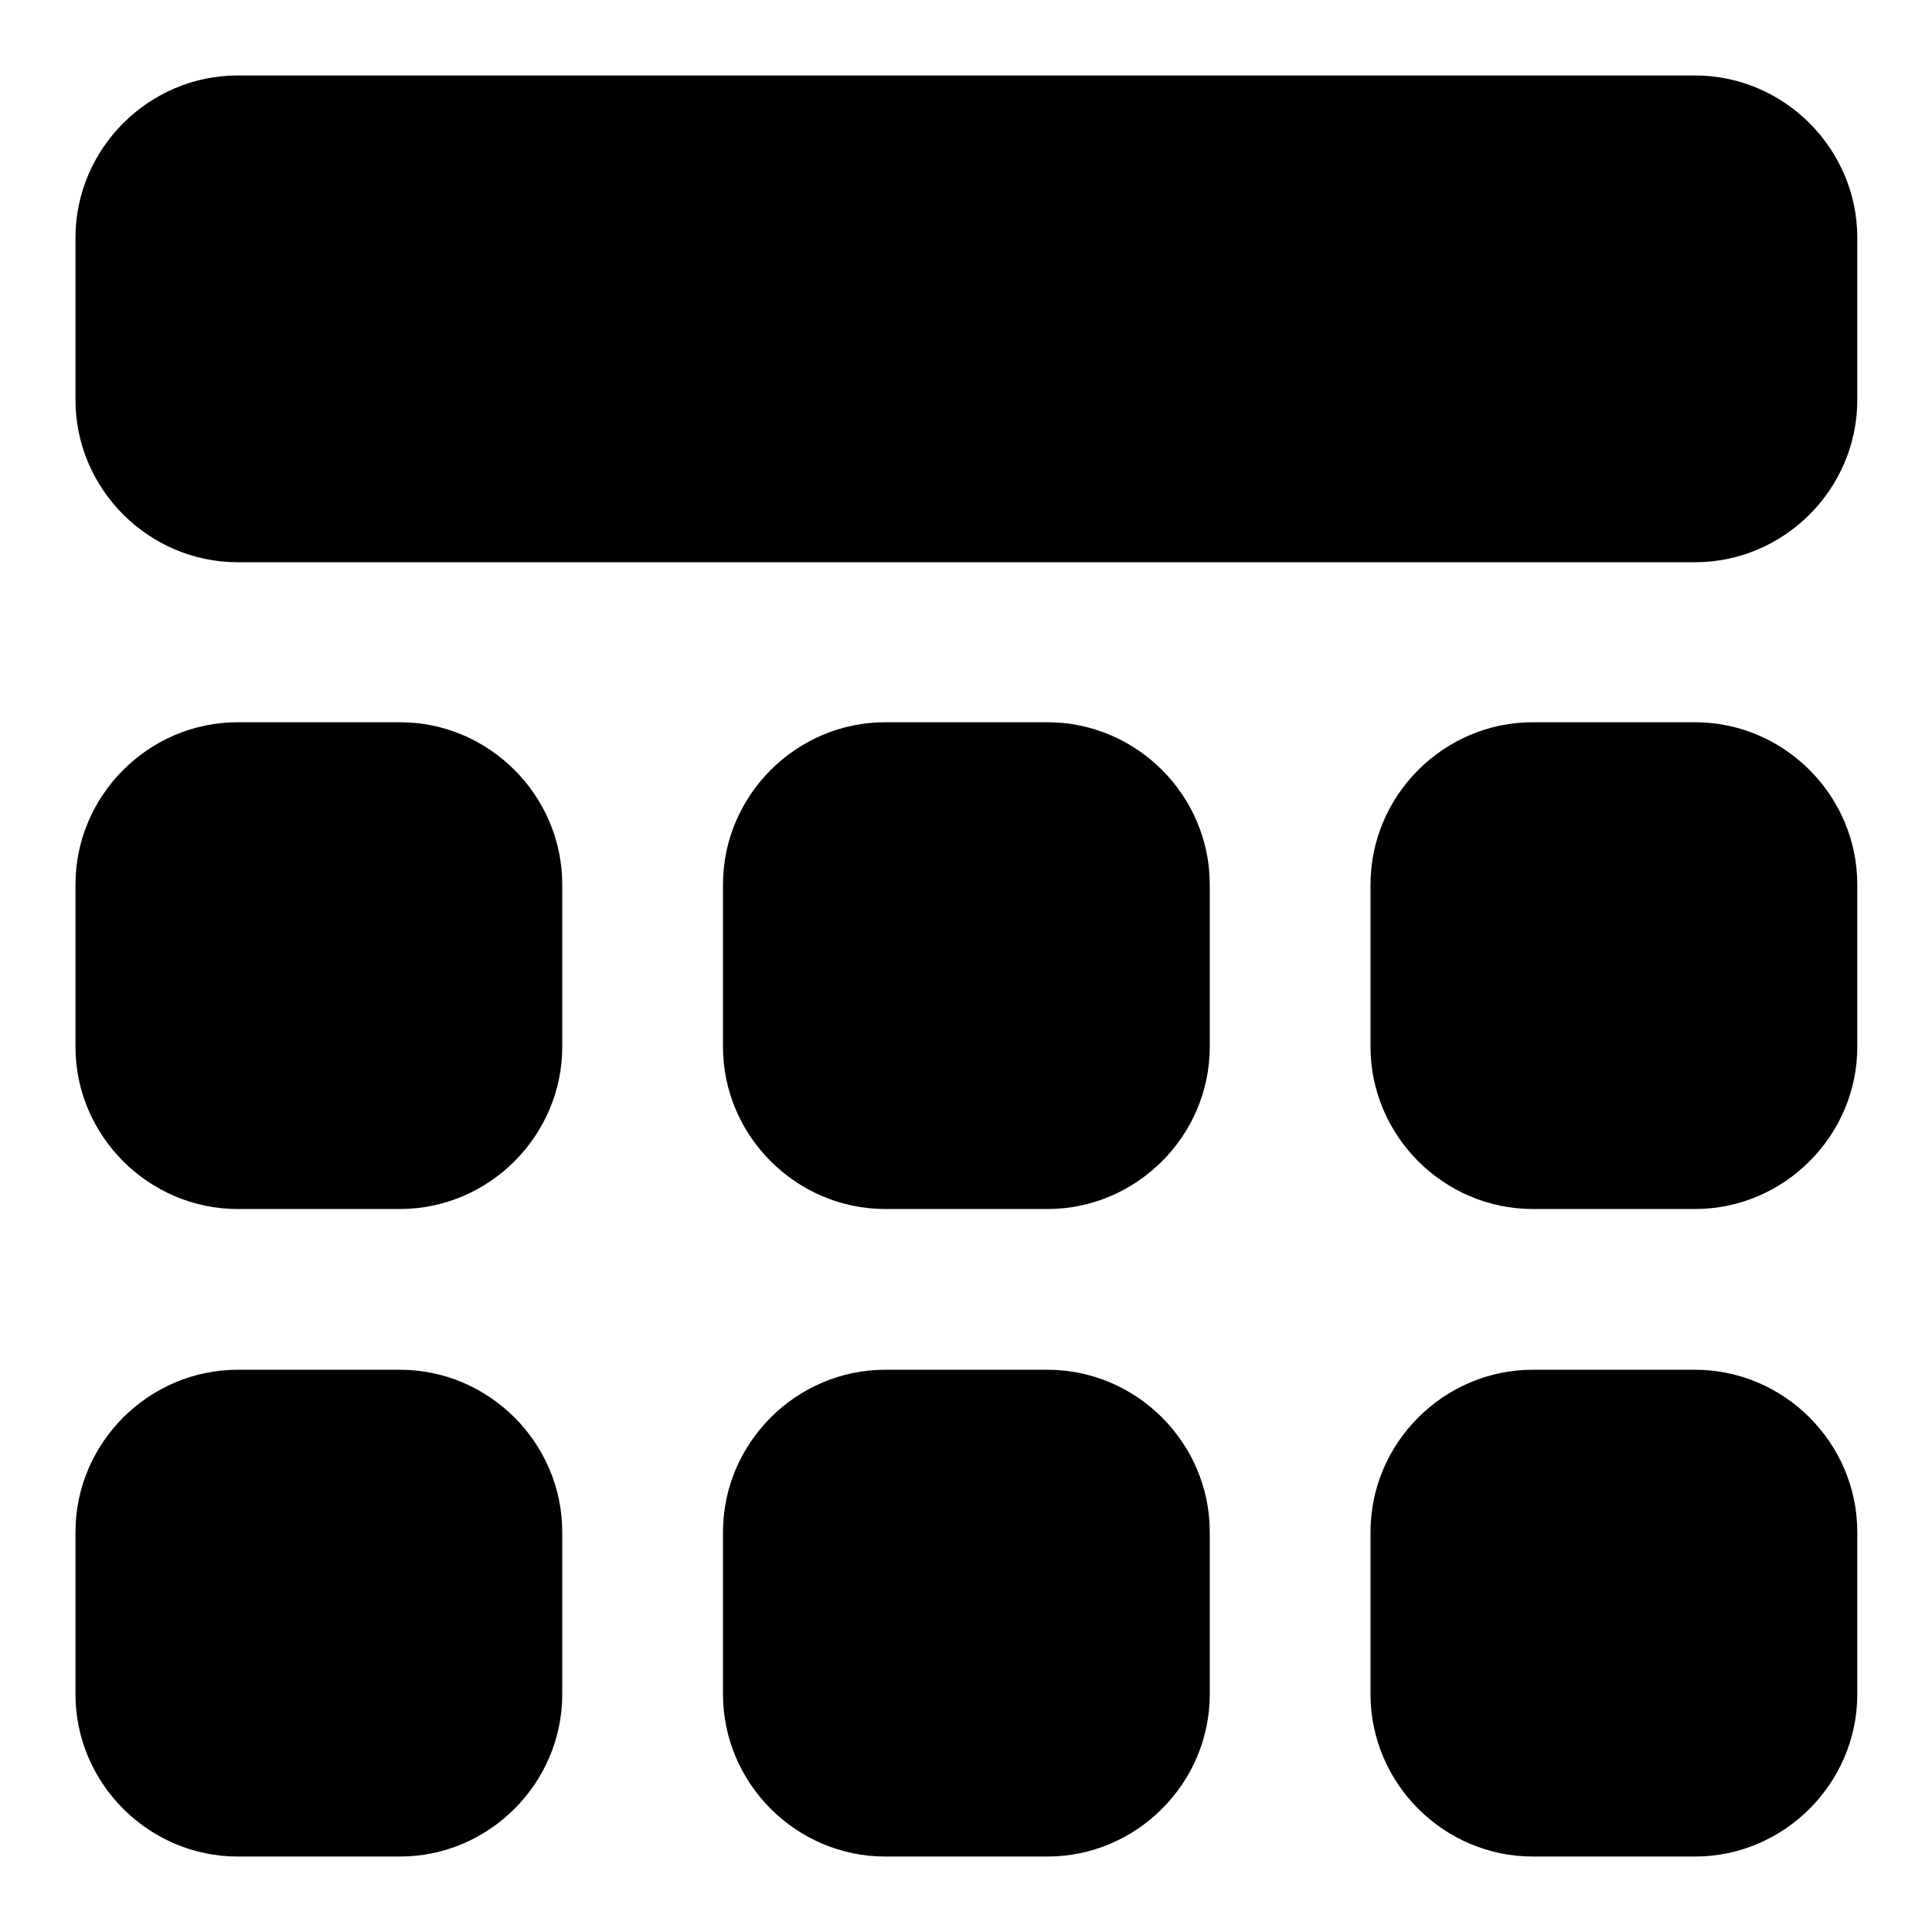 <?xml version="1.0" encoding="utf-8"?>
<!-- Svg Vector Icons : http://www.onlinewebfonts.com/icon -->
<!DOCTYPE svg PUBLIC "-//W3C//DTD SVG 1.1//EN" "http://www.w3.org/Graphics/SVG/1.1/DTD/svg11.dtd">
<svg version="1.1" xmlns="http://www.w3.org/2000/svg" xmlns:xlink="http://www.w3.org/1999/xlink" x="0px" y="0px" viewBox="0 0 256 256" enable-background="new 0 0 256 256" xml:space="preserve">
<g> <path fill="#000000" d="M31.5,10C19.7,10,10,19.7,10,31.5v21.5c0,11.8,9.7,21.5,21.5,21.5h193.1c11.8,0,21.5-9.7,21.5-21.5V31.5 c0-11.8-9.7-21.5-21.5-21.5H31.5L31.5,10z M10,138.7c0,11.8,9.7,21.5,21.5,21.5h21.5c11.8,0,21.5-9.7,21.5-21.5v-21.5 c0-11.8-9.7-21.5-21.5-21.5H31.5c-11.8,0-21.5,9.7-21.5,21.5V138.7L10,138.7z M95.8,138.7c0,11.8,9.7,21.5,21.5,21.5h21.5 c11.8,0,21.5-9.7,21.5-21.5v-21.5c0-11.8-9.7-21.5-21.5-21.5h-21.5c-11.8,0-21.5,9.7-21.5,21.5V138.7z M181.6,138.7 c0,11.8,9.7,21.5,21.5,21.5h21.5c11.8,0,21.5-9.7,21.5-21.5v-21.5c0-11.8-9.7-21.5-21.5-21.5h-21.5c-11.8,0-21.5,9.7-21.5,21.5 V138.7z M10,224.5c0,11.8,9.7,21.5,21.5,21.5h21.5c11.8,0,21.5-9.7,21.5-21.5v-21.5c0-11.8-9.7-21.5-21.5-21.5H31.5 c-11.8,0-21.5,9.7-21.5,21.5V224.5L10,224.5z M95.8,224.5c0,11.8,9.7,21.5,21.5,21.5h21.5c11.8,0,21.5-9.7,21.5-21.5v-21.5 c0-11.8-9.7-21.5-21.5-21.5h-21.5c-11.8,0-21.5,9.7-21.5,21.5V224.5z M181.6,224.5c0,11.8,9.7,21.5,21.5,21.5h21.5 c11.8,0,21.5-9.7,21.5-21.5v-21.5c0-11.8-9.7-21.5-21.5-21.5h-21.5c-11.8,0-21.5,9.7-21.5,21.5V224.5z"/></g>
</svg>